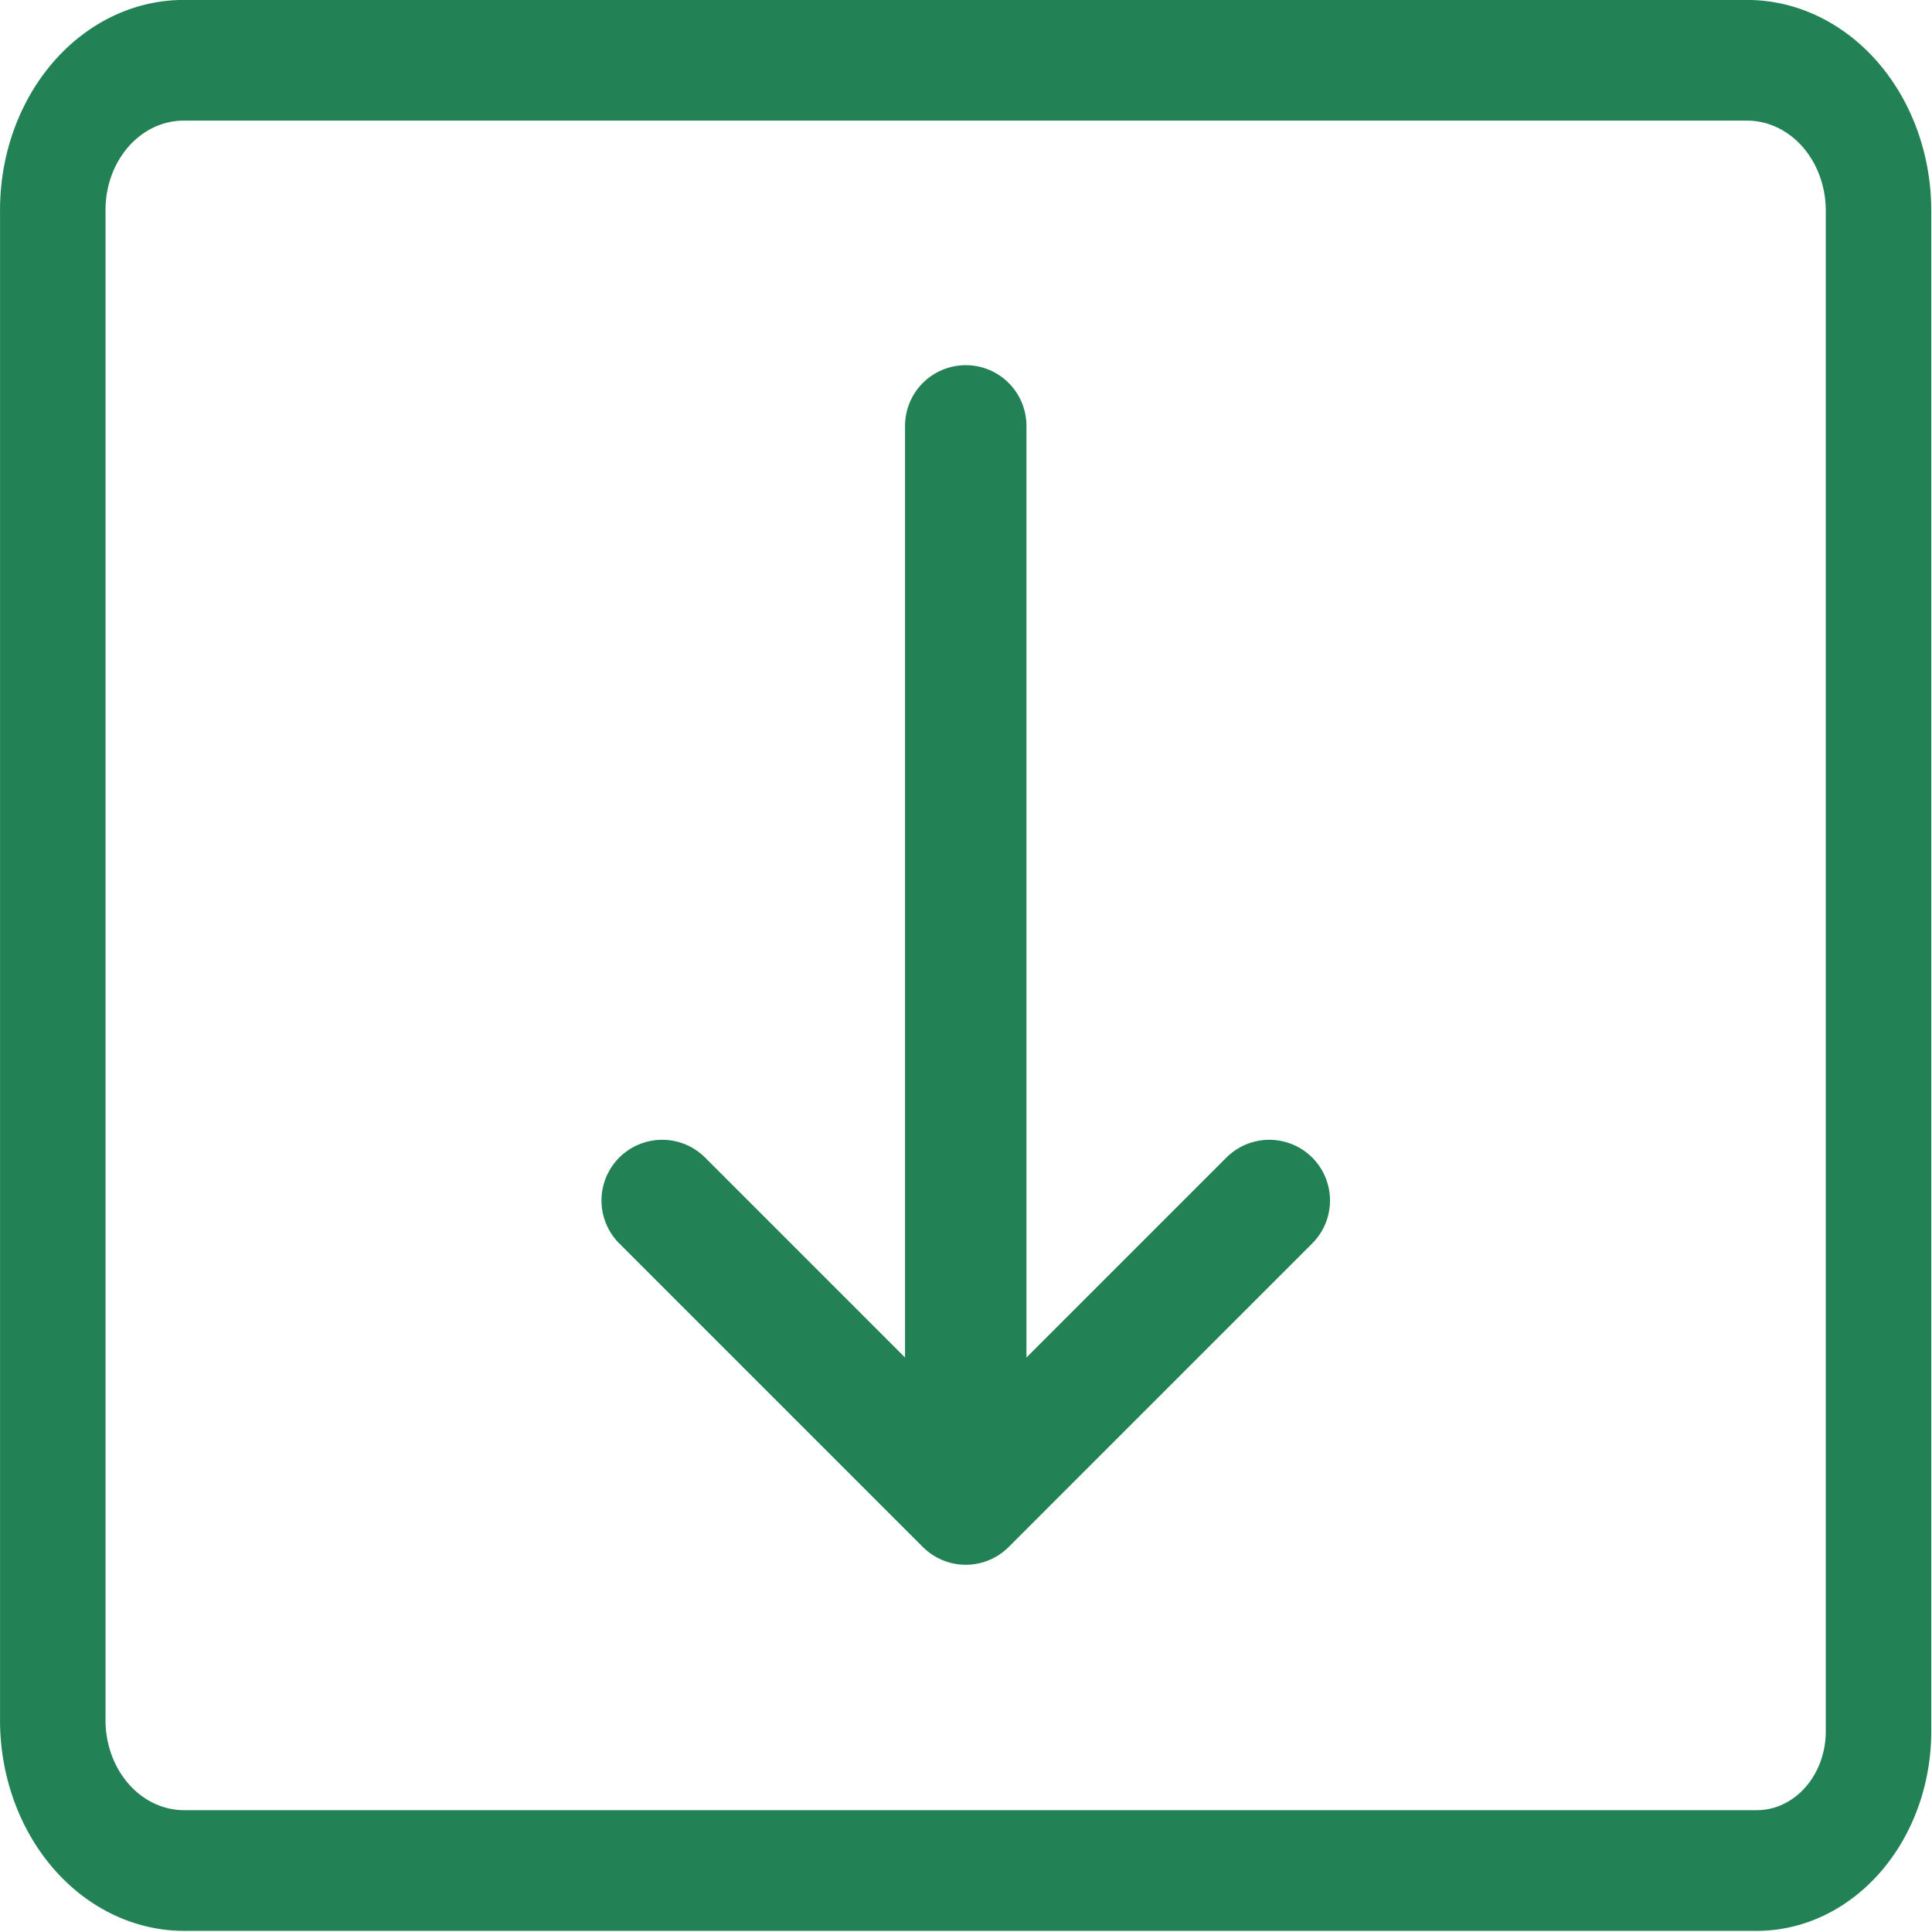 <svg height="20" viewBox="0 0 20 20" width="20" xmlns="http://www.w3.org/2000/svg"><g fill="none" stroke="#228255" stroke-linecap="round" stroke-linejoin="round"><path d="m21.76 21.753a1.5 1.5 0 0 0 1.5-1.5v-16.384a1.62 1.62 0 0 0 -1.615-1.616h-19.278a1.612 1.612 0 0 0 -1.607 1.608v16.277a1.619 1.619 0 0 0 1.615 1.615z" stroke-width="1.3" transform="matrix(.84 0 0 .961 -.092 -1.541)"/><g stroke-width="1.5" transform="matrix(0 -.838 .838 0 -.062 21.855)"><path d="m20.819 12.004h-12.268"/><path d="m11.25 15.754-3.75-3.75 3.75-3.75"/></g></g></svg>